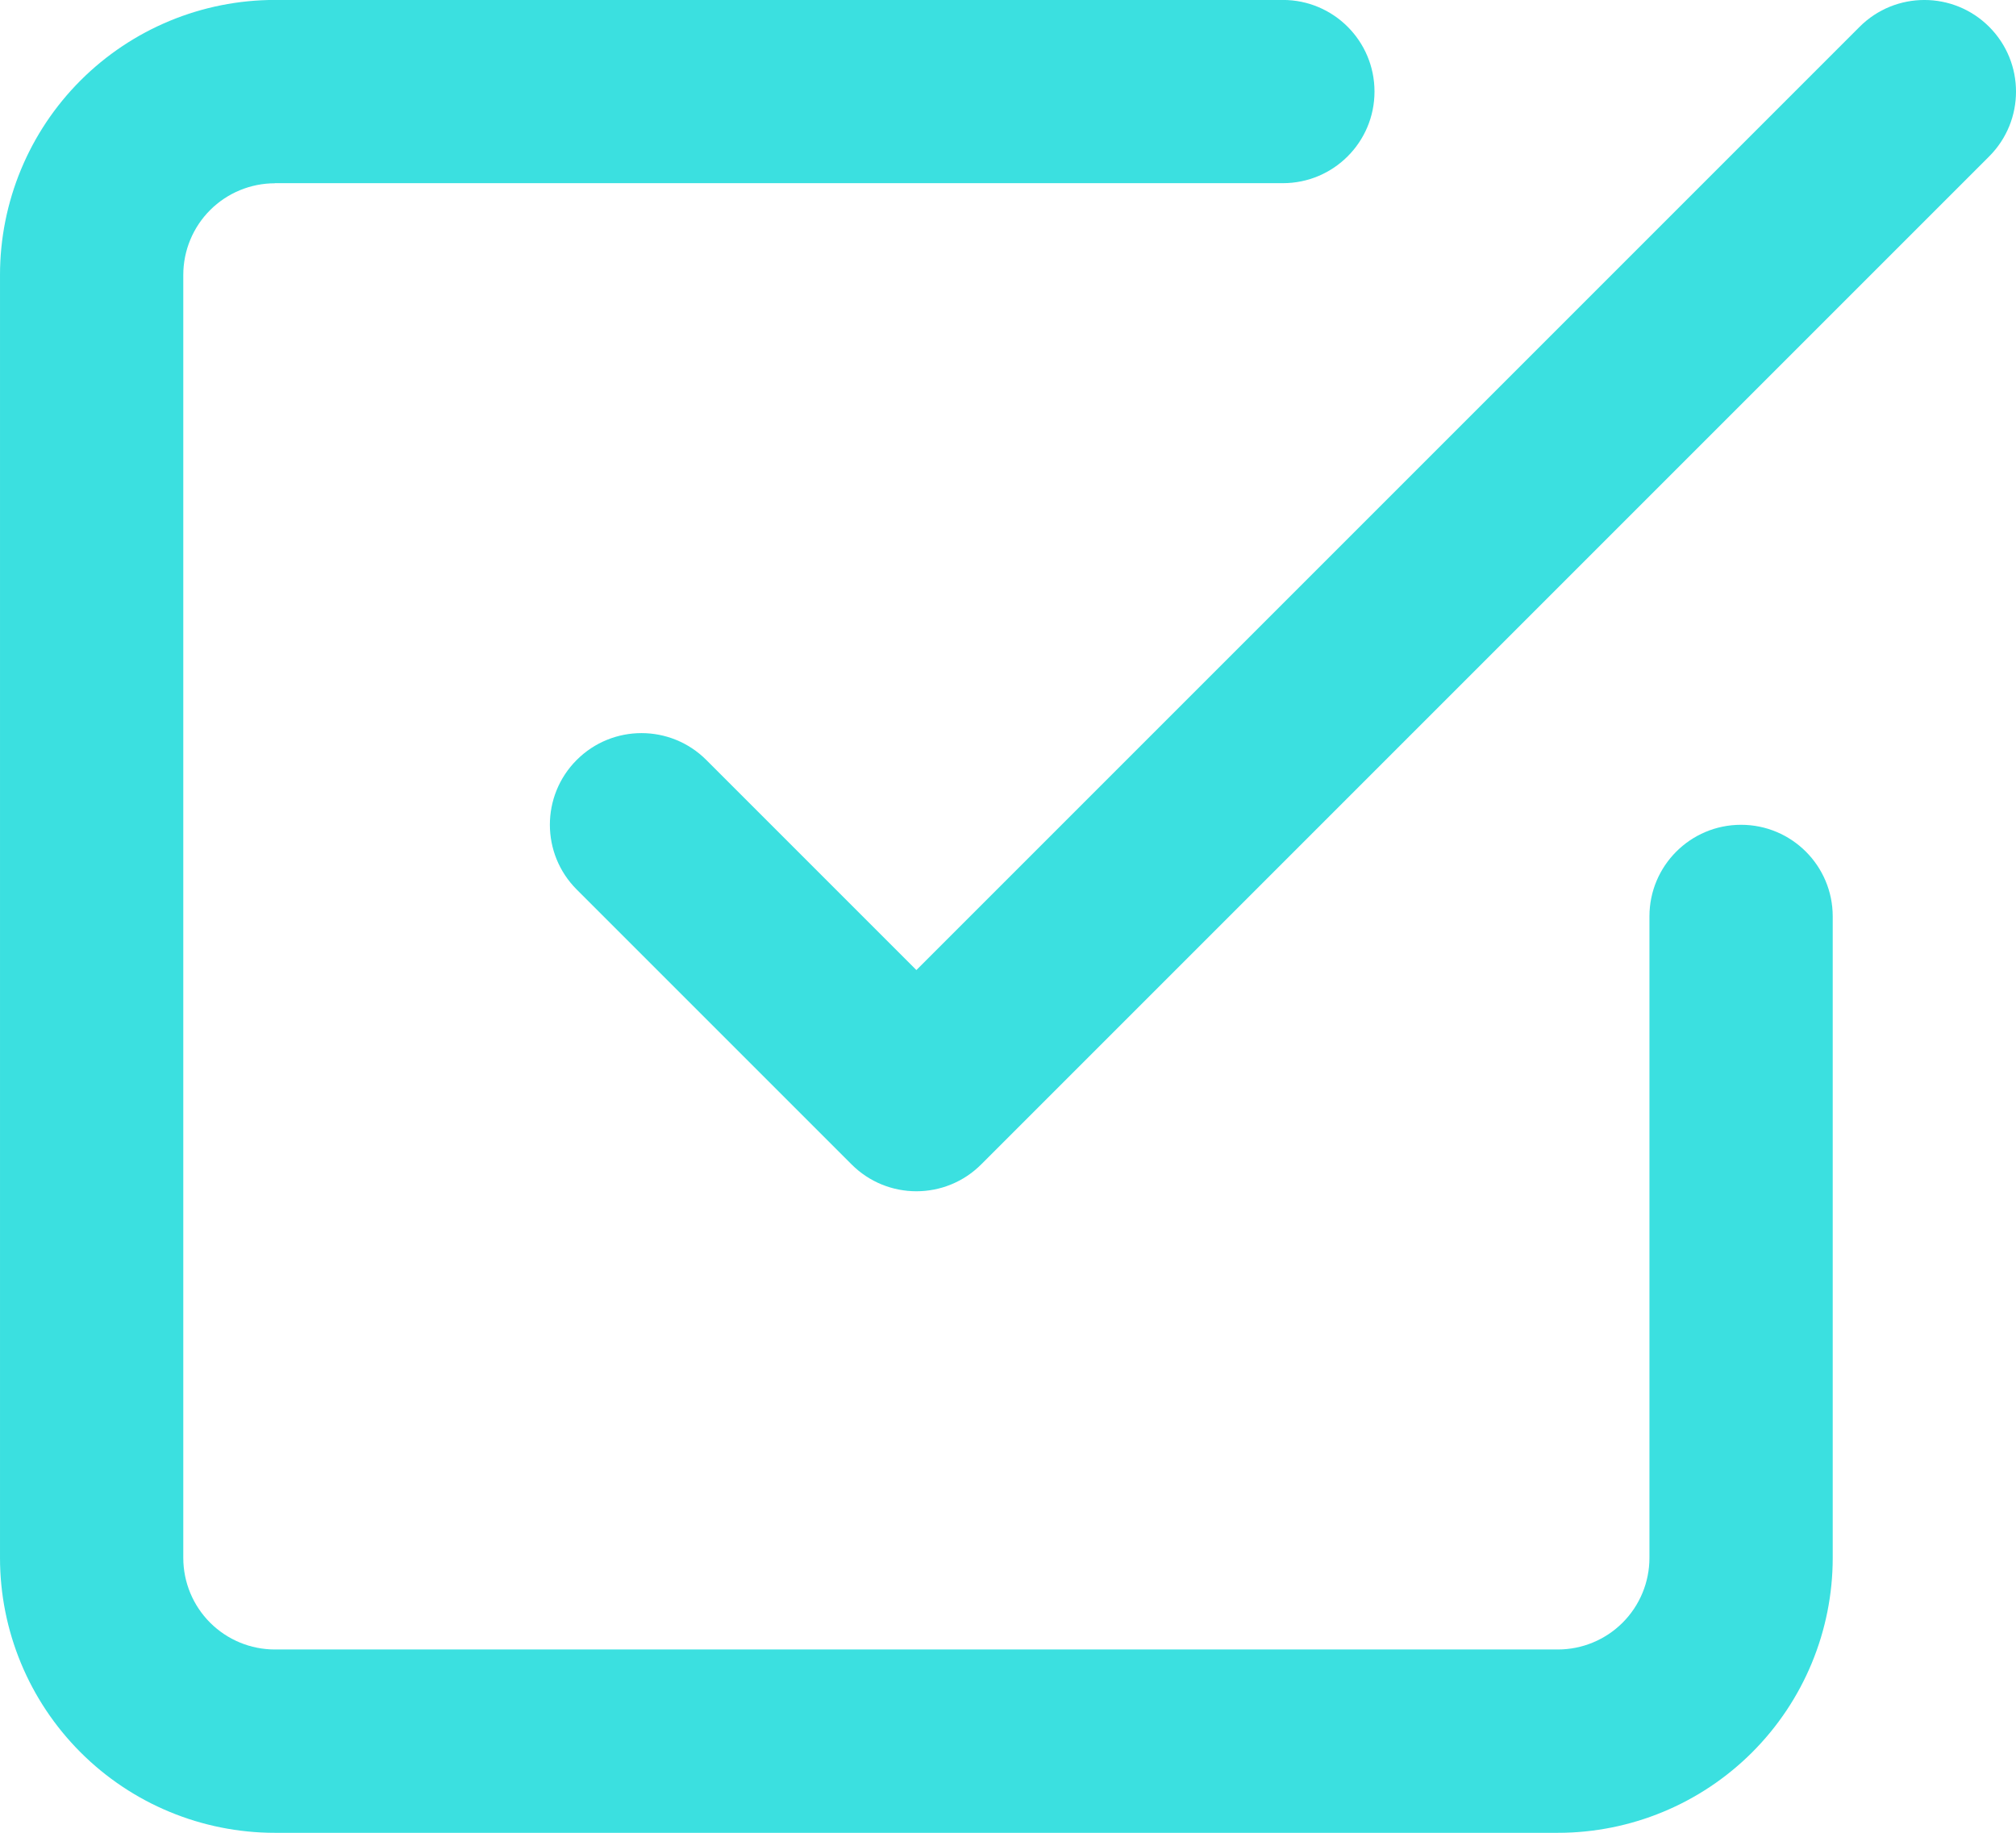 <?xml version="1.0" encoding="UTF-8"?>
<!DOCTYPE svg PUBLIC "-//W3C//DTD SVG 1.1//EN" "http://www.w3.org/Graphics/SVG/1.1/DTD/svg11.dtd">
<!-- Creator: CorelDRAW -->
<svg xmlns="http://www.w3.org/2000/svg" xml:space="preserve" width="23.699mm" height="21.545mm" version="1.1" style="shape-rendering:geometricPrecision; text-rendering:geometricPrecision; image-rendering:optimizeQuality; fill-rule:evenodd; clip-rule:evenodd"
viewBox="0 0 378.06 343.7"
 xmlns:xlink="http://www.w3.org/1999/xlink"
 xmlns:xodm="http://www.corel.com/coreldraw/odm/2003">
 <defs>
  <style type="text/css">
   <![CDATA[
    .fil0 {fill:#3BE0E0}
   ]]>
  </style>
 </defs>
 <g id="Слой_x0020_1">
  <g id="_105553119234400">
   <path class="fil0" d="M373.03 5.03c6.71,6.71 6.71,17.59 0,24.3l-189.03 189.03c-6.71,6.71 -17.59,6.71 -24.3,0l-51.55 -51.55c-6.71,-6.71 -6.71,-17.59 0,-24.3 6.71,-6.71 17.59,-6.71 24.3,0l39.4 39.4 176.88 -176.88c6.71,-6.71 17.59,-6.71 24.3,0z"/>
   <path class="fil0" d="M51.55 34.37c-4.56,0 -8.93,1.81 -12.15,5.03 -3.22,3.22 -5.03,7.6 -5.03,12.15l0 240.59c0,4.56 1.81,8.93 5.03,12.15 3.22,3.22 7.59,5.03 12.15,5.03l240.59 0c4.56,0 8.93,-1.81 12.15,-5.03 3.22,-3.22 5.03,-7.59 5.03,-12.15l0 -120.29c0,-9.49 7.69,-17.18 17.18,-17.18 9.49,0 17.19,7.69 17.19,17.18l0 120.29c0,13.67 -5.43,26.79 -15.1,36.46 -9.67,9.67 -22.78,15.1 -36.45,15.1l-240.59 0c-13.67,0 -26.79,-5.43 -36.45,-15.1 -9.67,-9.67 -15.1,-22.78 -15.1,-36.46l0 -240.59c0,-13.67 5.43,-26.79 15.1,-36.46 9.67,-9.67 22.78,-15.1 36.45,-15.1l189.03 0c9.49,0 17.18,7.69 17.18,17.18 0,9.49 -7.69,17.18 -17.18,17.18l-189.03 0z"/>
  </g>
 </g>
</svg>
